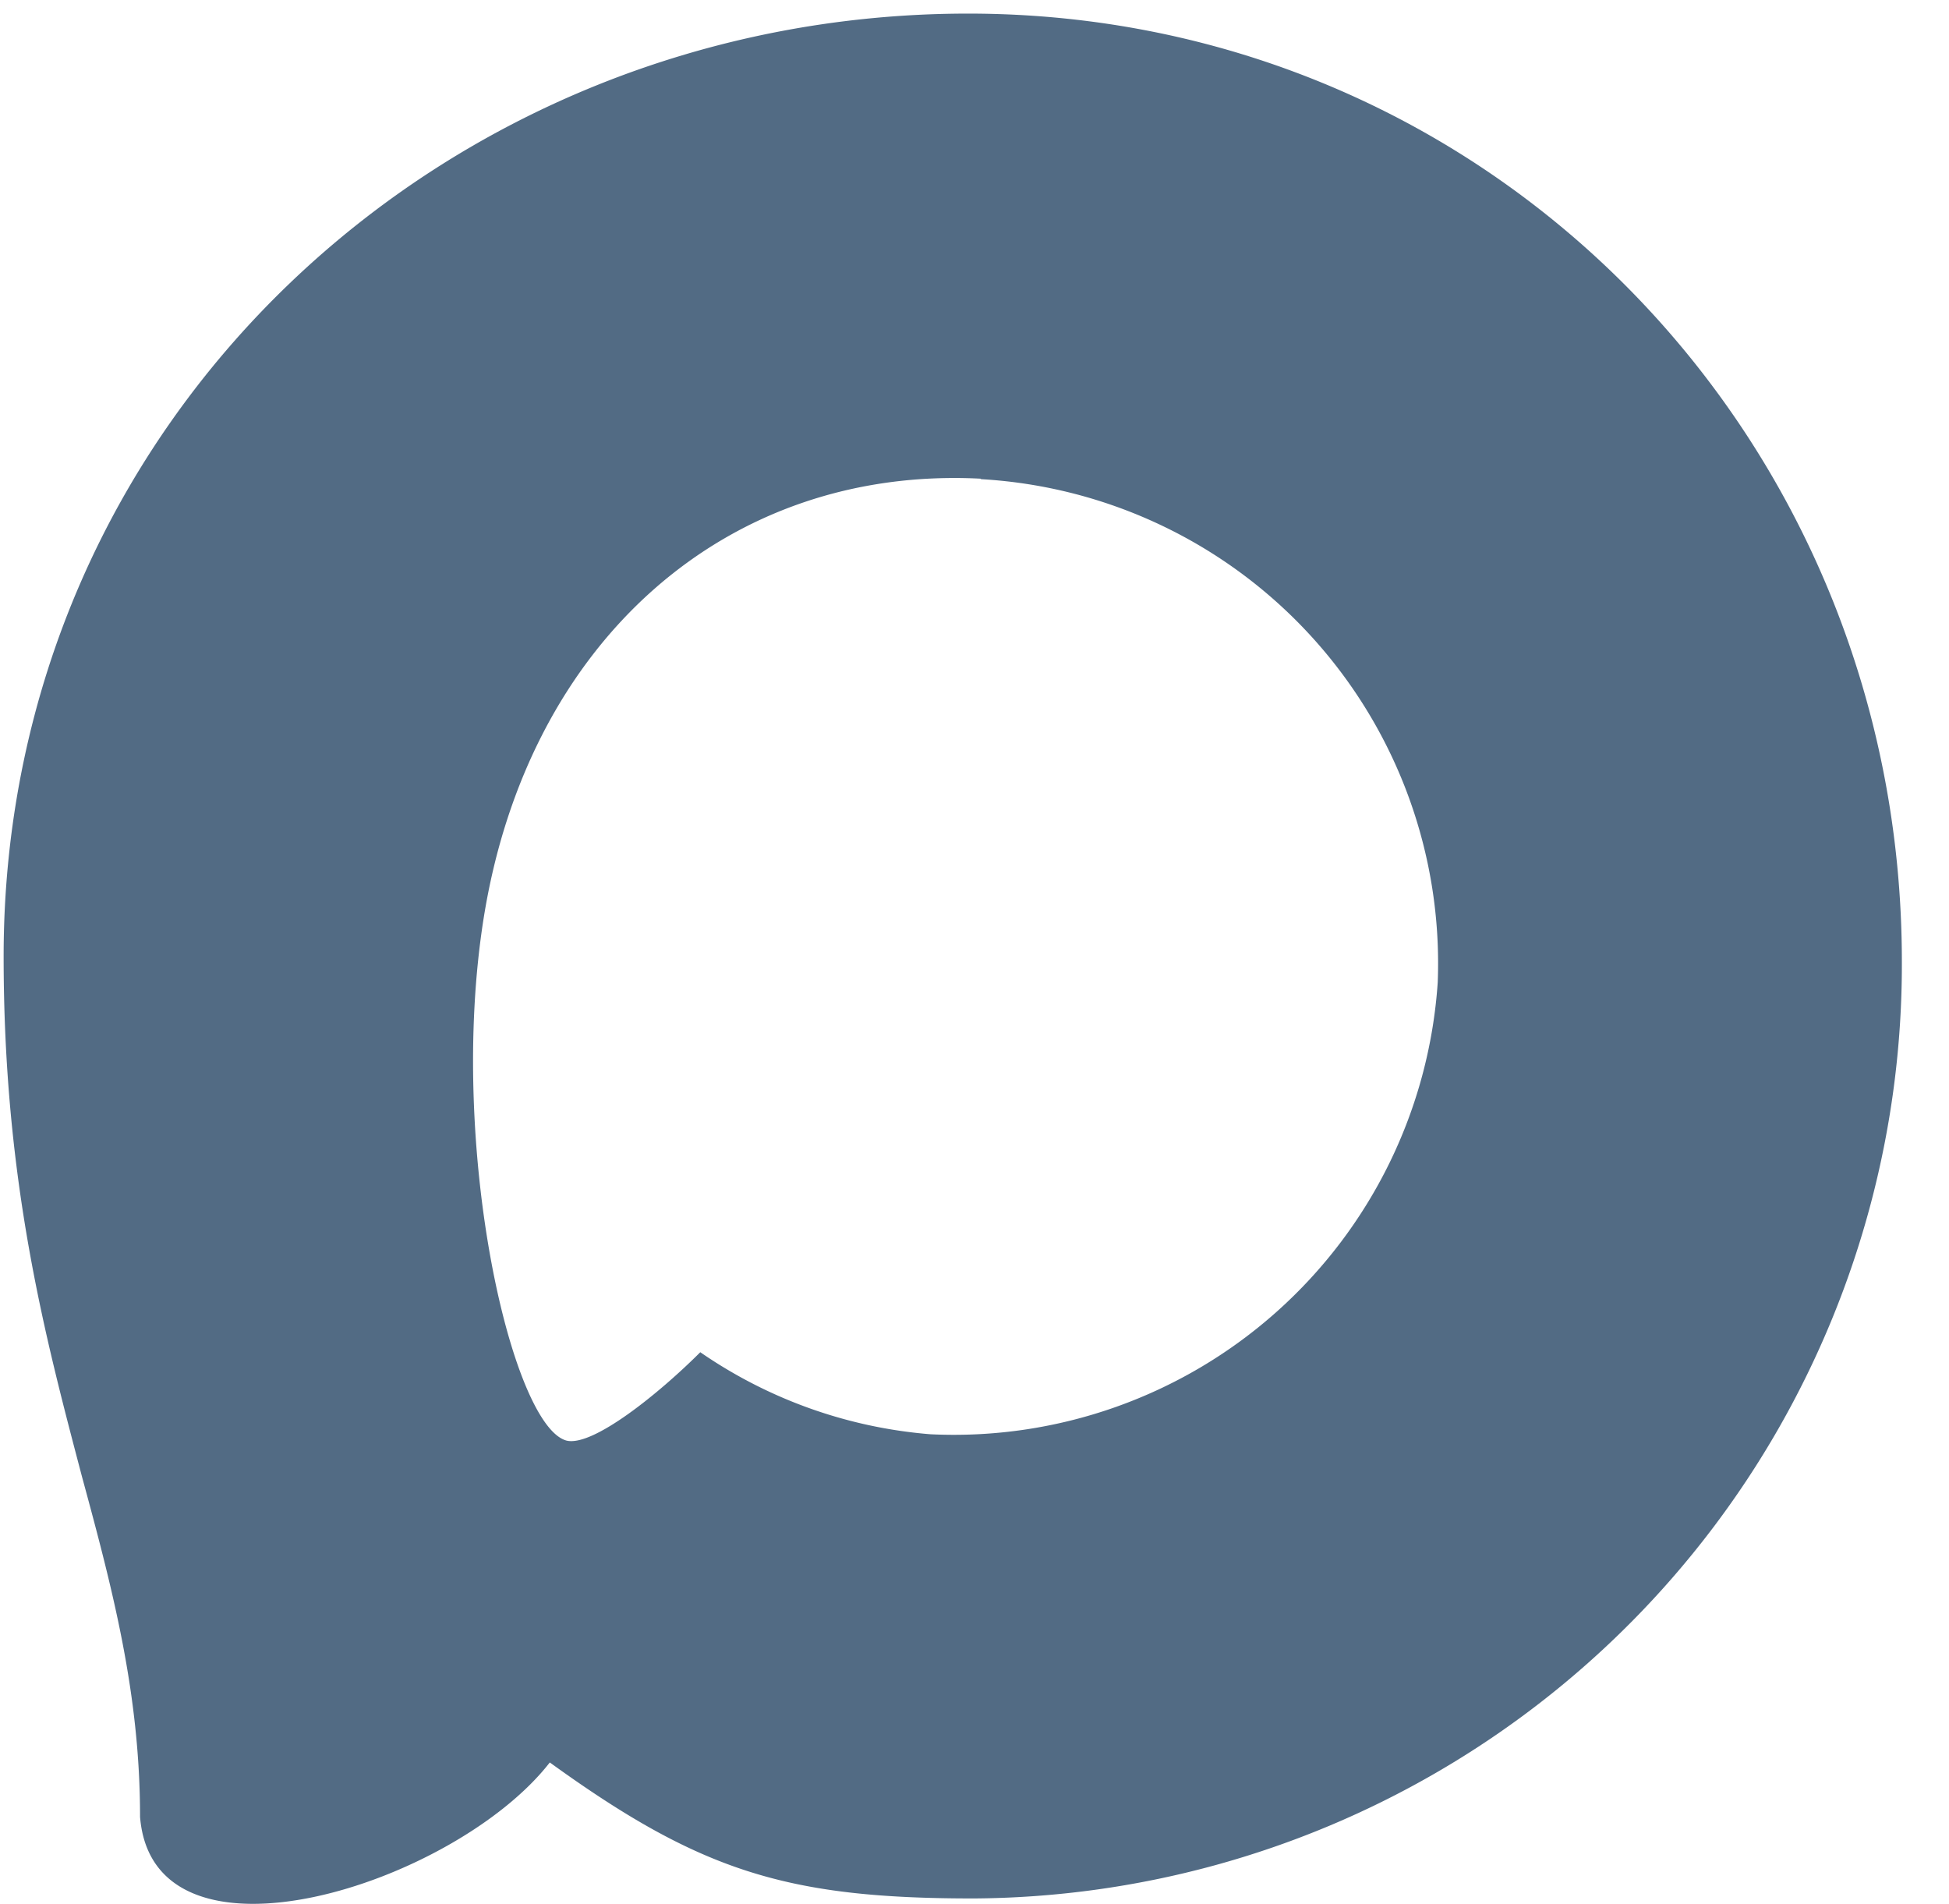 <svg
  xmlns="http://www.w3.org/2000/svg"
  viewBox="0 0 43 42"
  fill="#526b84"
>
  <path
    fill="#526b84"
    fill-rule="evenodd"
    d="M21.47 41.88c-4.11 0-6.02-.6-9.34-3-2.1 2.7-8.75 4.81-9.04 1.2 0-2.71-.6-5-1.28-7.5C1 29.5.08 26.07.08 21.1.08 9.23 9.82.3 21.36.3c11.55 0 20.6 9.37 20.6 20.91a20.6 20.6 0 0 1-20.49 20.67Zm.17-31.32c-5.62-.29-10 3.6-10.97 9.7-.8 5.05.62 11.2 1.83 11.52.58.14 2.04-1.04 2.95-1.95a10.4 10.4 0 0 0 5.08 1.81 10.7 10.7 0 0 0 11.19-9.97 10.7 10.7 0 0 0-10.08-11.1Z"
    clip-rule="evenodd"
  ></path>
</svg>
